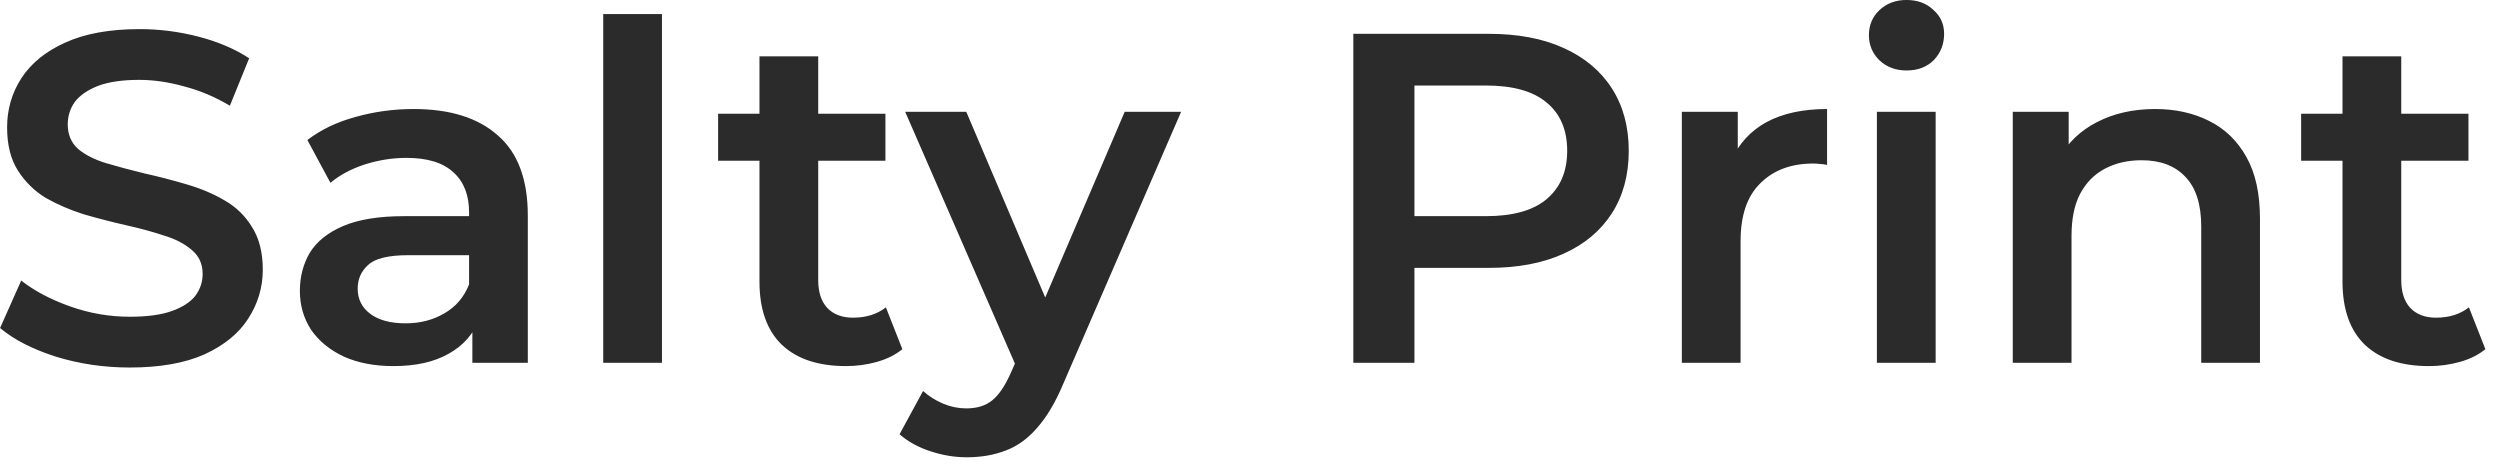 <svg width="112" height="21" viewBox="0 0 112 21" fill="none" xmlns="http://www.w3.org/2000/svg">
<path d="M5.814 16.465C4.663 16.465 3.561 16.303 2.508 15.98C1.455 15.643 0.62 15.215 0.003 14.696L0.95 12.569C1.54 13.032 2.27 13.418 3.14 13.727C4.01 14.036 4.902 14.19 5.814 14.19C6.586 14.19 7.211 14.106 7.688 13.938C8.165 13.769 8.516 13.545 8.741 13.264C8.965 12.969 9.078 12.639 9.078 12.274C9.078 11.825 8.916 11.467 8.593 11.2C8.271 10.92 7.849 10.702 7.33 10.548C6.825 10.379 6.256 10.225 5.625 10.085C5.007 9.944 4.382 9.783 3.751 9.6C3.133 9.404 2.564 9.158 2.045 8.863C1.54 8.554 1.126 8.147 0.803 7.642C0.48 7.137 0.318 6.491 0.318 5.705C0.318 4.905 0.529 4.175 0.95 3.515C1.385 2.841 2.038 2.308 2.908 1.915C3.793 1.508 4.909 1.304 6.256 1.304C7.141 1.304 8.018 1.416 8.888 1.641C9.759 1.866 10.517 2.188 11.162 2.61L10.299 4.736C9.639 4.343 8.958 4.055 8.257 3.873C7.555 3.676 6.881 3.578 6.235 3.578C5.477 3.578 4.86 3.669 4.382 3.852C3.919 4.034 3.575 4.273 3.35 4.568C3.14 4.863 3.035 5.199 3.035 5.579C3.035 6.028 3.189 6.393 3.498 6.673C3.821 6.94 4.235 7.151 4.74 7.305C5.26 7.46 5.835 7.614 6.467 7.768C7.098 7.909 7.723 8.07 8.341 8.253C8.972 8.435 9.541 8.674 10.046 8.969C10.566 9.263 10.98 9.663 11.289 10.169C11.611 10.674 11.773 11.313 11.773 12.085C11.773 12.871 11.555 13.601 11.12 14.275C10.699 14.934 10.046 15.468 9.162 15.875C8.278 16.268 7.162 16.465 5.814 16.465ZM21.162 16.254V13.98L21.015 13.496V9.516C21.015 8.744 20.783 8.147 20.32 7.726C19.856 7.291 19.155 7.073 18.214 7.073C17.582 7.073 16.958 7.172 16.34 7.368C15.736 7.565 15.224 7.839 14.803 8.189L13.771 6.273C14.375 5.81 15.091 5.466 15.919 5.242C16.761 5.003 17.631 4.884 18.53 4.884C20.158 4.884 21.415 5.277 22.299 6.063C23.197 6.835 23.646 8.035 23.646 9.663V16.254H21.162ZM17.625 16.401C16.782 16.401 16.045 16.261 15.414 15.98C14.782 15.685 14.291 15.285 13.94 14.78C13.603 14.261 13.434 13.678 13.434 13.032C13.434 12.401 13.582 11.832 13.877 11.327C14.185 10.822 14.684 10.421 15.371 10.127C16.059 9.832 16.972 9.684 18.109 9.684H21.372V11.432H18.298C17.4 11.432 16.796 11.579 16.488 11.874C16.179 12.155 16.024 12.506 16.024 12.927C16.024 13.404 16.214 13.783 16.593 14.064C16.972 14.345 17.498 14.485 18.172 14.485C18.818 14.485 19.393 14.338 19.898 14.043C20.418 13.748 20.79 13.313 21.015 12.738L21.457 14.317C21.204 14.976 20.748 15.489 20.088 15.854C19.442 16.219 18.621 16.401 17.625 16.401ZM27.024 16.254V0.63H29.656V16.254H27.024ZM37.898 16.401C36.663 16.401 35.709 16.085 35.035 15.454C34.361 14.808 34.024 13.861 34.024 12.611V2.525H36.656V12.548C36.656 13.082 36.789 13.496 37.056 13.79C37.337 14.085 37.723 14.232 38.214 14.232C38.804 14.232 39.295 14.078 39.688 13.769L40.425 15.643C40.116 15.896 39.737 16.085 39.288 16.212C38.839 16.338 38.376 16.401 37.898 16.401ZM32.171 7.2V5.094H39.667V7.2H32.171ZM43.311 20.486C42.764 20.486 42.216 20.395 41.669 20.212C41.121 20.03 40.665 19.777 40.3 19.454L41.353 17.517C41.62 17.756 41.921 17.945 42.258 18.086C42.595 18.226 42.939 18.296 43.29 18.296C43.767 18.296 44.153 18.177 44.448 17.938C44.743 17.7 45.017 17.3 45.269 16.738L45.922 15.264L46.133 14.948L50.386 5.01H52.913L47.649 17.159C47.298 18.002 46.905 18.668 46.469 19.16C46.048 19.651 45.571 19.995 45.038 20.191C44.518 20.388 43.943 20.486 43.311 20.486ZM45.627 16.654L40.553 5.01H43.29L47.417 14.717L45.627 16.654ZM60.629 16.254V1.515H66.694C67.999 1.515 69.115 1.725 70.041 2.146C70.982 2.567 71.705 3.171 72.21 3.957C72.716 4.743 72.968 5.677 72.968 6.758C72.968 7.839 72.716 8.772 72.21 9.558C71.705 10.344 70.982 10.948 70.041 11.369C69.115 11.79 67.999 12.001 66.694 12.001H62.145L63.367 10.716V16.254H60.629ZM63.367 11.011L62.145 9.684H66.567C67.774 9.684 68.68 9.432 69.283 8.926C69.901 8.407 70.21 7.684 70.21 6.758C70.21 5.817 69.901 5.094 69.283 4.589C68.68 4.084 67.774 3.831 66.567 3.831H62.145L63.367 2.483V11.011ZM75.346 16.254V5.01H77.852V8.105L77.557 7.2C77.894 6.442 78.42 5.866 79.136 5.473C79.866 5.08 80.772 4.884 81.853 4.884V7.389C81.74 7.361 81.635 7.347 81.537 7.347C81.439 7.333 81.34 7.326 81.242 7.326C80.245 7.326 79.452 7.621 78.863 8.211C78.273 8.786 77.978 9.649 77.978 10.8V16.254H75.346ZM84.085 16.254V5.01H86.717V16.254H84.085ZM85.412 3.157C84.921 3.157 84.513 3.003 84.191 2.694C83.882 2.385 83.727 2.013 83.727 1.578C83.727 1.129 83.882 0.757 84.191 0.462C84.513 0.153 84.921 -0.001 85.412 -0.001C85.903 -0.001 86.303 0.146 86.612 0.441C86.935 0.722 87.096 1.08 87.096 1.515C87.096 1.978 86.942 2.371 86.633 2.694C86.324 3.003 85.917 3.157 85.412 3.157ZM96.552 4.884C97.45 4.884 98.25 5.059 98.952 5.41C99.668 5.761 100.23 6.301 100.637 7.031C101.044 7.747 101.247 8.674 101.247 9.811V16.254H98.615V10.148C98.615 9.151 98.377 8.407 97.899 7.916C97.436 7.424 96.783 7.179 95.941 7.179C95.323 7.179 94.776 7.305 94.299 7.558C93.822 7.81 93.45 8.189 93.183 8.695C92.93 9.186 92.804 9.811 92.804 10.569V16.254H90.172V5.01H92.677V8.042L92.235 7.116C92.628 6.4 93.197 5.852 93.941 5.473C94.699 5.08 95.569 4.884 96.552 4.884ZM108.818 16.401C107.583 16.401 106.629 16.085 105.955 15.454C105.281 14.808 104.944 13.861 104.944 12.611V2.525H107.576V12.548C107.576 13.082 107.709 13.496 107.976 13.79C108.257 14.085 108.643 14.232 109.134 14.232C109.724 14.232 110.215 14.078 110.608 13.769L111.345 15.643C111.036 15.896 110.657 16.085 110.208 16.212C109.759 16.338 109.296 16.401 108.818 16.401ZM103.091 7.2V5.094H110.587V7.2H103.091Z" fill="#2B2B2B"/>
</svg>

